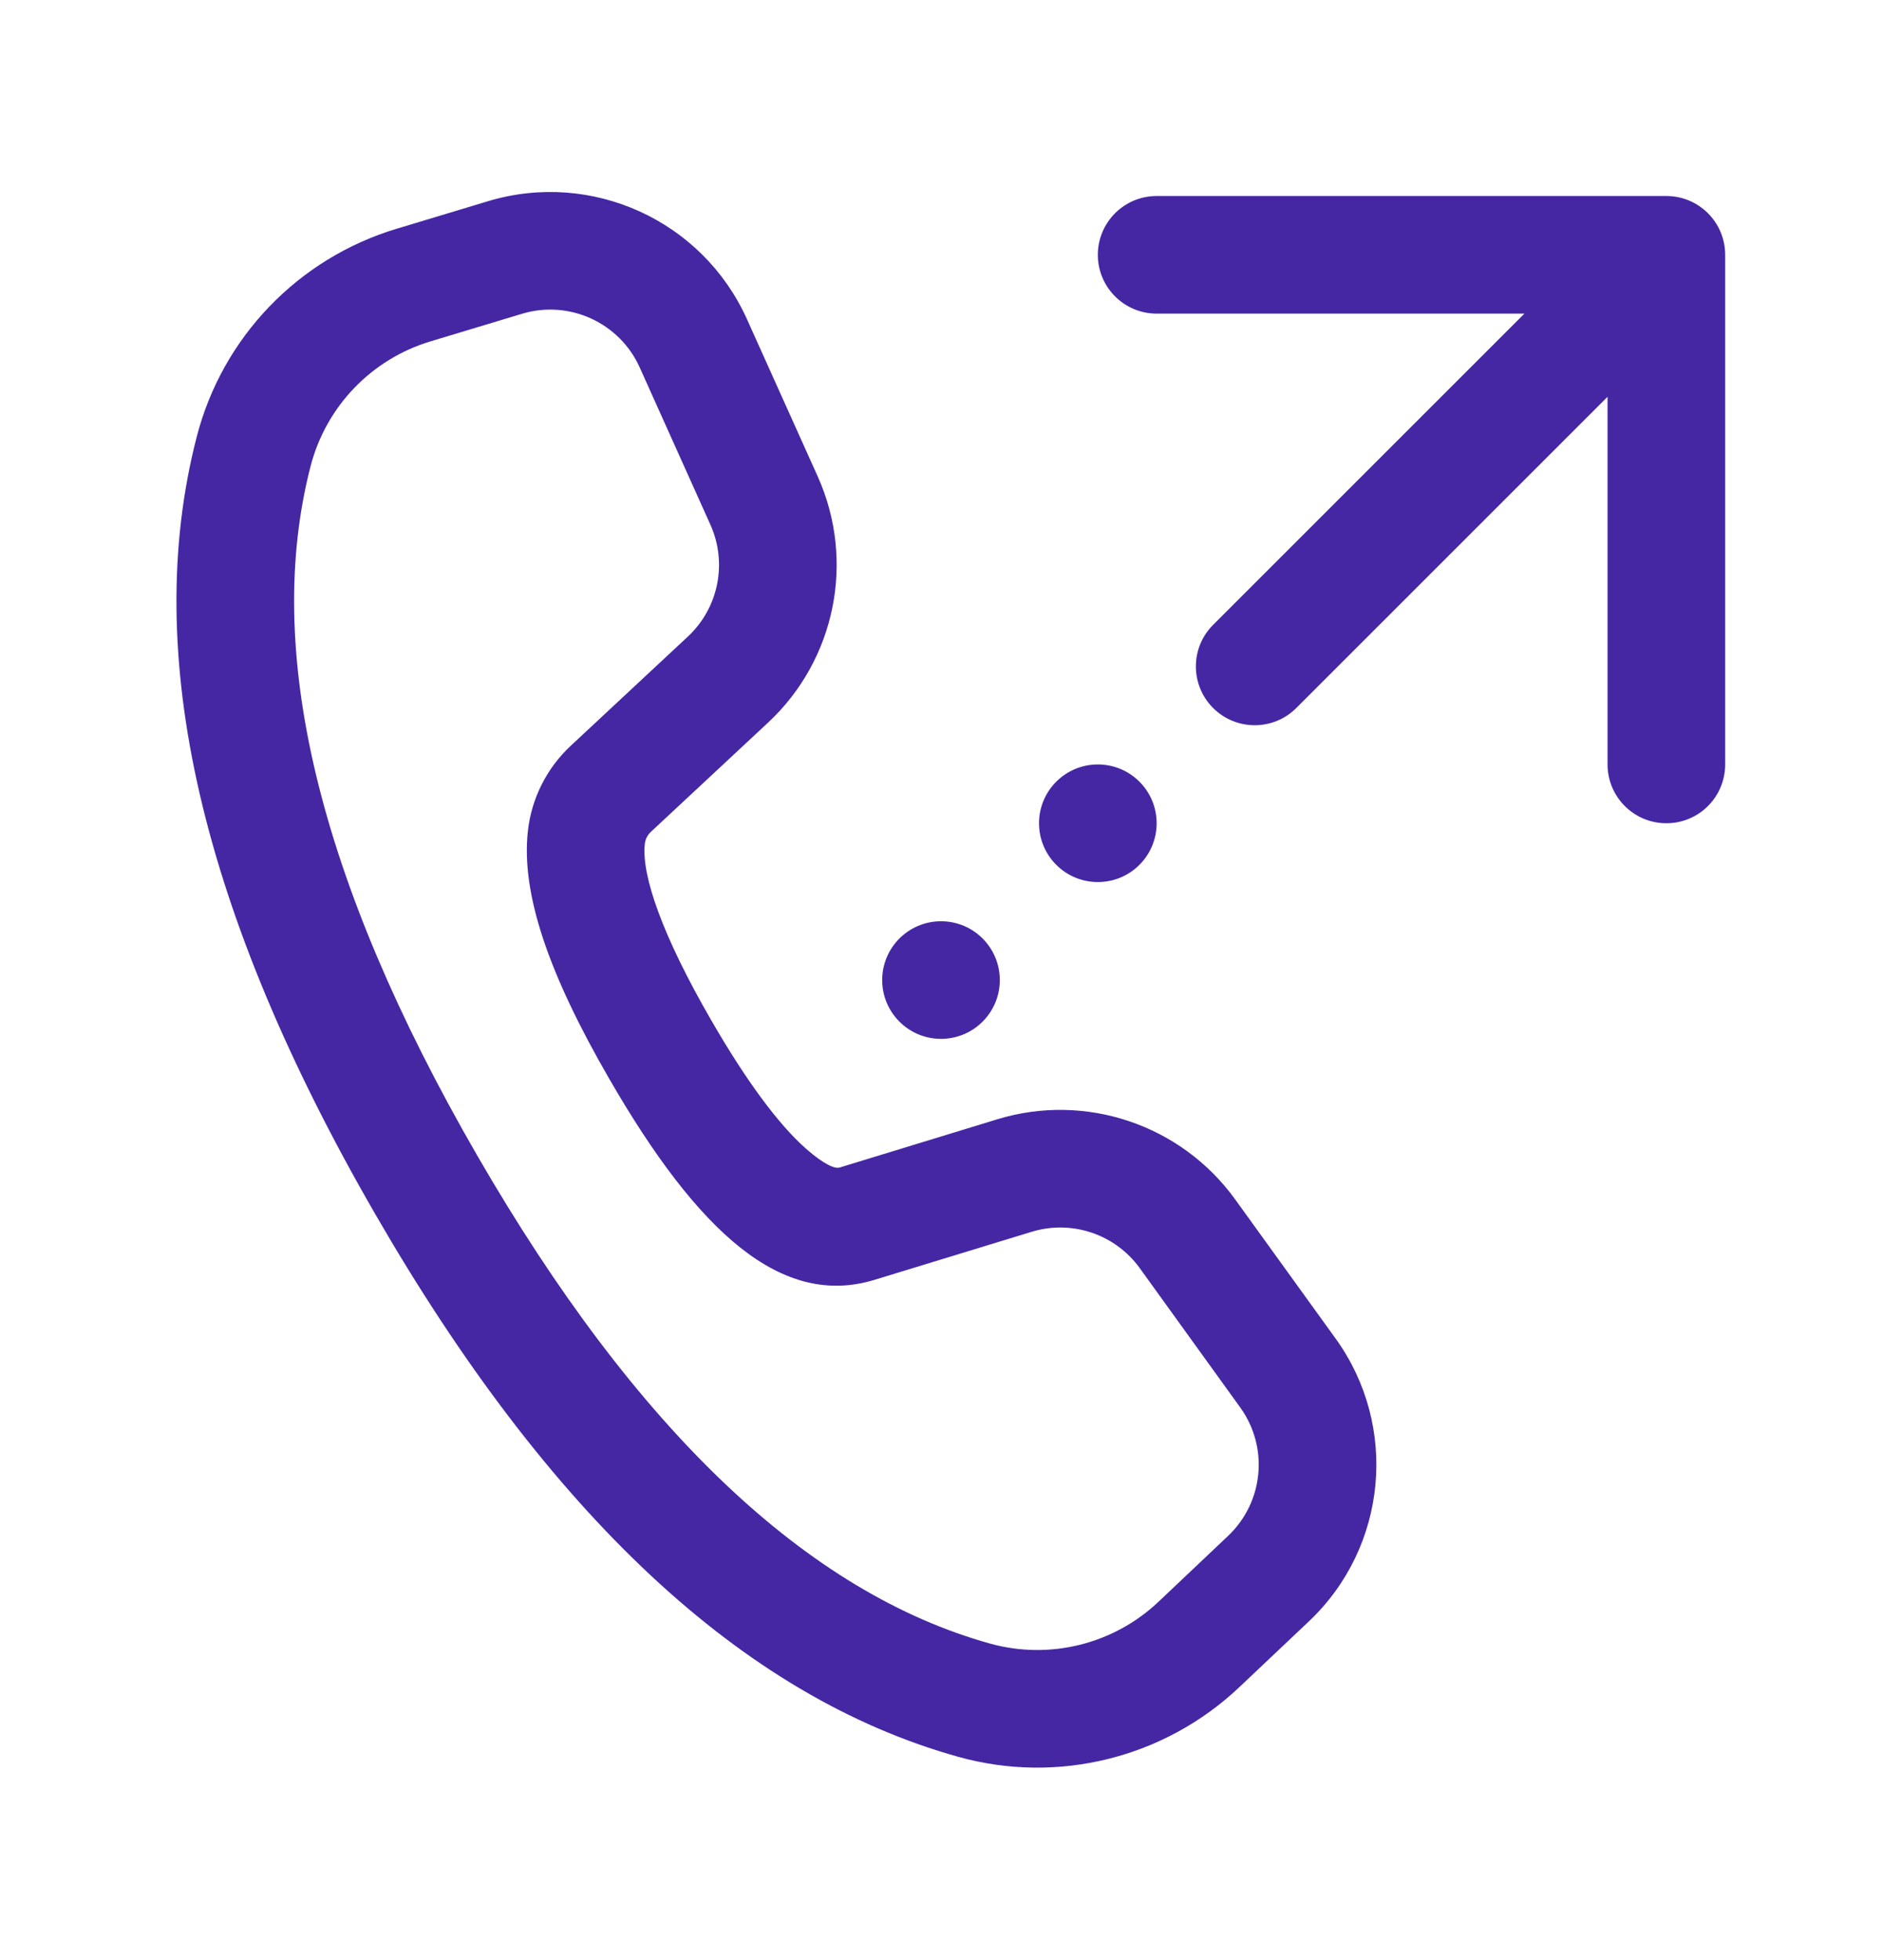 <svg xmlns="http://www.w3.org/2000/svg" width="24" height="25" viewBox="0 0 24 25" fill="none">
  <path d="M6.224 2.566L5.057 2.918C3.803 3.296 2.836 4.301 2.509 5.57C1.792 8.342 2.569 11.646 4.784 15.483C6.996 19.314 9.465 21.638 12.22 22.407C13.488 22.761 14.85 22.423 15.806 21.517L16.693 20.678C17.693 19.731 17.838 18.189 17.032 17.072L15.751 15.297C15.062 14.343 13.842 13.932 12.717 14.276L10.707 14.891C10.65 14.908 10.517 14.861 10.274 14.647C9.927 14.339 9.519 13.791 9.068 13.009C8.447 11.935 8.178 11.162 8.223 10.765C8.229 10.705 8.257 10.65 8.3 10.61L9.795 9.216C10.656 8.413 10.91 7.151 10.428 6.077L9.526 4.072C8.959 2.812 7.546 2.168 6.224 2.566ZM3.961 5.945C4.158 5.184 4.737 4.581 5.49 4.354L6.657 4.002C7.258 3.821 7.9 4.114 8.158 4.687L9.059 6.692C9.279 7.18 9.163 7.754 8.772 8.119L7.277 9.513C6.972 9.798 6.778 10.183 6.732 10.598C6.642 11.4 7 12.429 7.769 13.759C8.909 15.734 9.97 16.676 11.14 16.327L13.155 15.711C13.667 15.554 14.222 15.741 14.535 16.175L15.815 17.95C16.182 18.458 16.116 19.158 15.661 19.589L14.775 20.428C14.201 20.972 13.384 21.174 12.623 20.962C10.306 20.315 8.117 18.255 6.083 14.733C4.047 11.206 3.358 8.277 3.961 5.945ZM14 3.25C14 2.836 14.336 2.5 14.75 2.5H21.25C21.665 2.5 22 2.836 22 3.25V9.75C22 10.164 21.665 10.5 21.25 10.5C20.836 10.5 20.5 10.164 20.5 9.75V5.061L16.531 9.03C16.238 9.323 15.763 9.323 15.47 9.03C15.177 8.737 15.177 8.262 15.47 7.97L19.44 4H14.75C14.336 4 14 3.664 14 3.25ZM14 11.25C14.415 11.25 14.75 10.914 14.75 10.5C14.75 10.086 14.415 9.75 14 9.75C13.586 9.75 13.25 10.086 13.25 10.5C13.25 10.914 13.586 11.25 14 11.25ZM12.75 12.5C12.75 12.914 12.415 13.25 12 13.25C11.586 13.25 11.25 12.914 11.25 12.5C11.25 12.086 11.586 11.75 12 11.75C12.415 11.75 12.75 12.086 12.75 12.5Z" fill="#4527A4"/>
</svg>